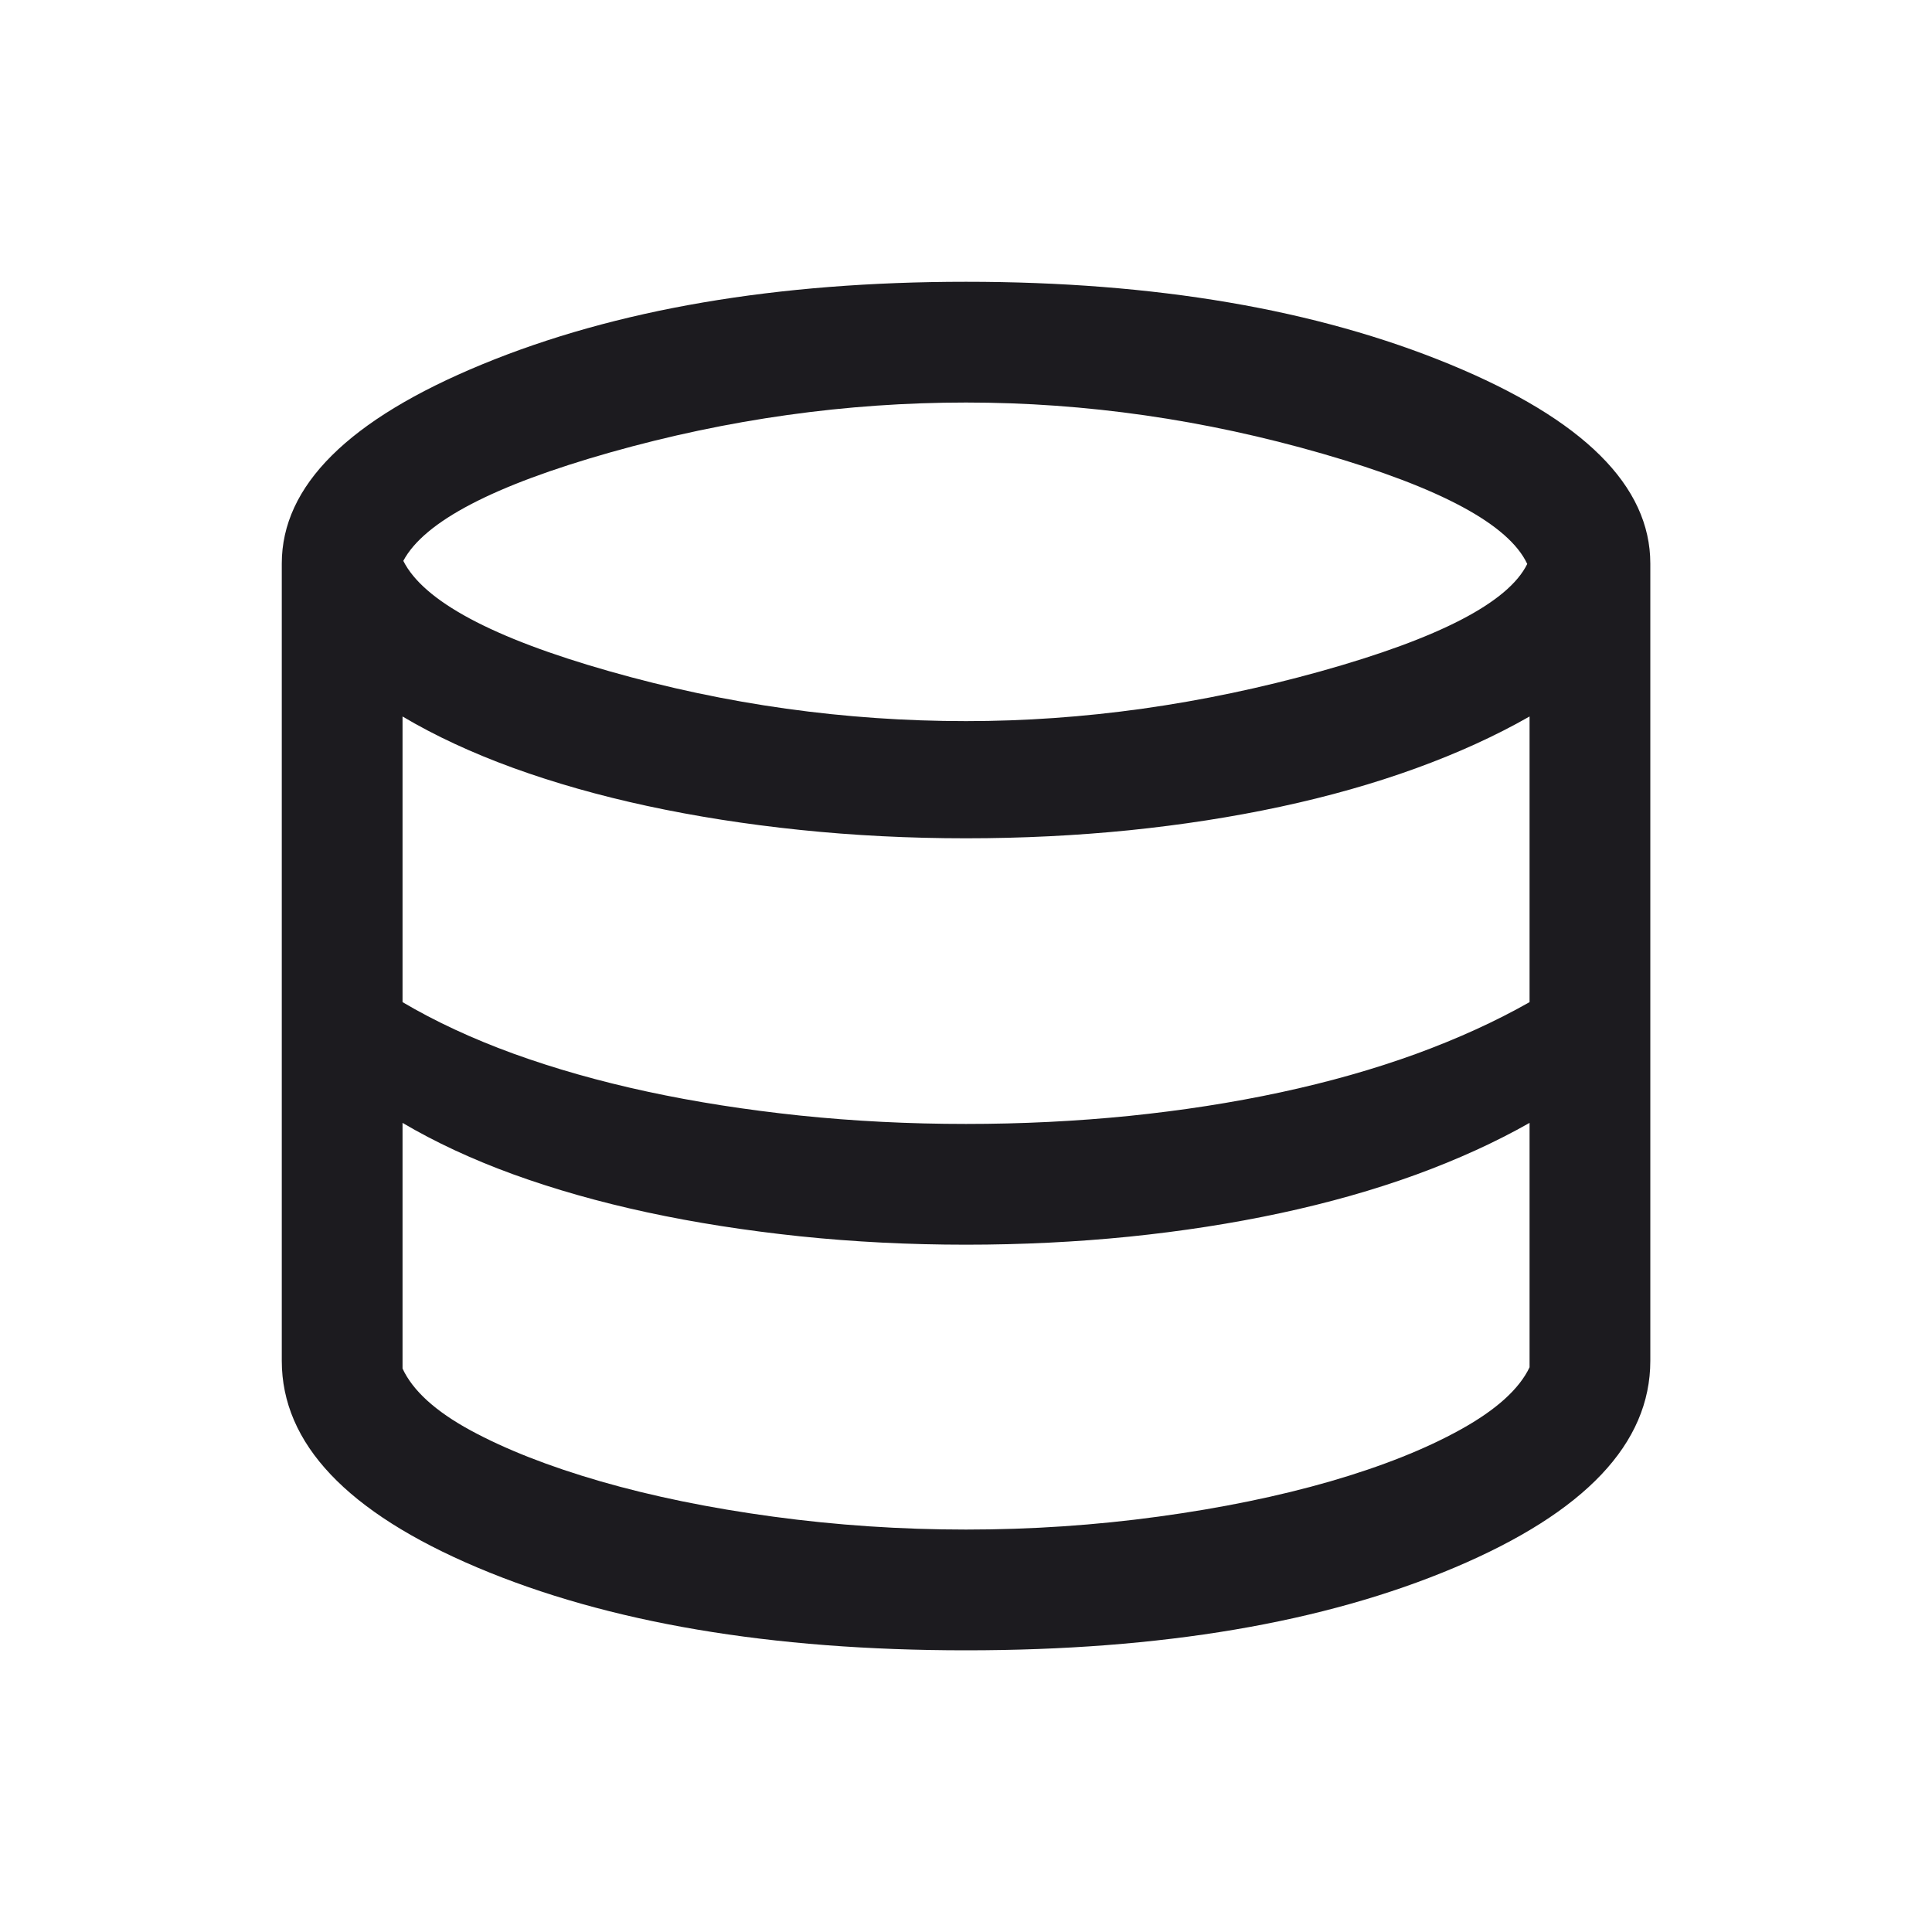 <svg width="20" height="20" viewBox="0 0 20 20" fill="none" xmlns="http://www.w3.org/2000/svg">
<mask id="mask0_1063_176" style="mask-type:alpha" maskUnits="userSpaceOnUse" x="0" y="0" width="20" height="20">
<rect width="20" height="20" fill="#D9D9D9"/>
</mask>
<g mask="url(#mask0_1063_176)">
<path d="M10 17.084C7.978 17.084 6.292 16.798 4.942 16.227C3.592 15.656 2.917 14.943 2.917 14.087V5.834C2.917 5.029 3.608 4.342 4.991 3.772C6.373 3.202 8.043 2.917 10 2.917C11.957 2.917 13.627 3.202 15.01 3.772C16.392 4.342 17.084 5.029 17.084 5.834V14.087C17.084 14.943 16.409 15.656 15.059 16.227C13.709 16.798 12.023 17.084 10 17.084ZM10 7.465C11.215 7.465 12.438 7.293 13.669 6.95C14.901 6.606 15.614 6.236 15.81 5.838C15.619 5.43 14.914 5.05 13.692 4.697C12.47 4.344 11.24 4.167 10 4.167C8.763 4.167 7.537 4.339 6.322 4.682C5.106 5.026 4.391 5.4 4.175 5.806C4.385 6.223 5.096 6.604 6.306 6.948C7.516 7.293 8.747 7.465 10 7.465ZM10 11.635C10.578 11.635 11.141 11.607 11.688 11.552C12.235 11.496 12.758 11.415 13.256 11.308C13.754 11.201 14.221 11.069 14.656 10.911C15.091 10.752 15.483 10.573 15.834 10.374V7.417C15.483 7.617 15.091 7.796 14.656 7.954C14.221 8.112 13.754 8.244 13.256 8.351C12.758 8.458 12.235 8.539 11.688 8.595C11.141 8.65 10.578 8.678 10 8.678C9.412 8.678 8.838 8.649 8.28 8.591C7.722 8.533 7.195 8.45 6.699 8.343C6.203 8.236 5.742 8.105 5.314 7.95C4.886 7.794 4.504 7.617 4.167 7.417V10.374C4.504 10.573 4.886 10.751 5.314 10.907C5.742 11.062 6.203 11.193 6.699 11.3C7.195 11.407 7.722 11.489 8.28 11.548C8.838 11.606 9.412 11.635 10 11.635ZM10 15.834C10.677 15.834 11.341 15.789 11.992 15.7C12.644 15.611 13.237 15.489 13.771 15.335C14.305 15.18 14.756 15.001 15.123 14.797C15.49 14.593 15.727 14.379 15.834 14.154V11.624C15.483 11.823 15.091 12.002 14.656 12.161C14.221 12.319 13.754 12.451 13.256 12.558C12.758 12.665 12.235 12.746 11.688 12.802C11.141 12.857 10.578 12.885 10 12.885C9.412 12.885 8.838 12.856 8.28 12.798C7.722 12.739 7.195 12.657 6.699 12.55C6.203 12.443 5.742 12.312 5.314 12.157C4.886 12.001 4.504 11.823 4.167 11.624V14.167C4.274 14.397 4.509 14.61 4.871 14.807C5.234 15.004 5.682 15.18 6.217 15.335C6.751 15.489 7.346 15.611 8.002 15.7C8.658 15.789 9.324 15.834 10 15.834Z" fill="#1C1B1F"/>
</g>
</svg>

